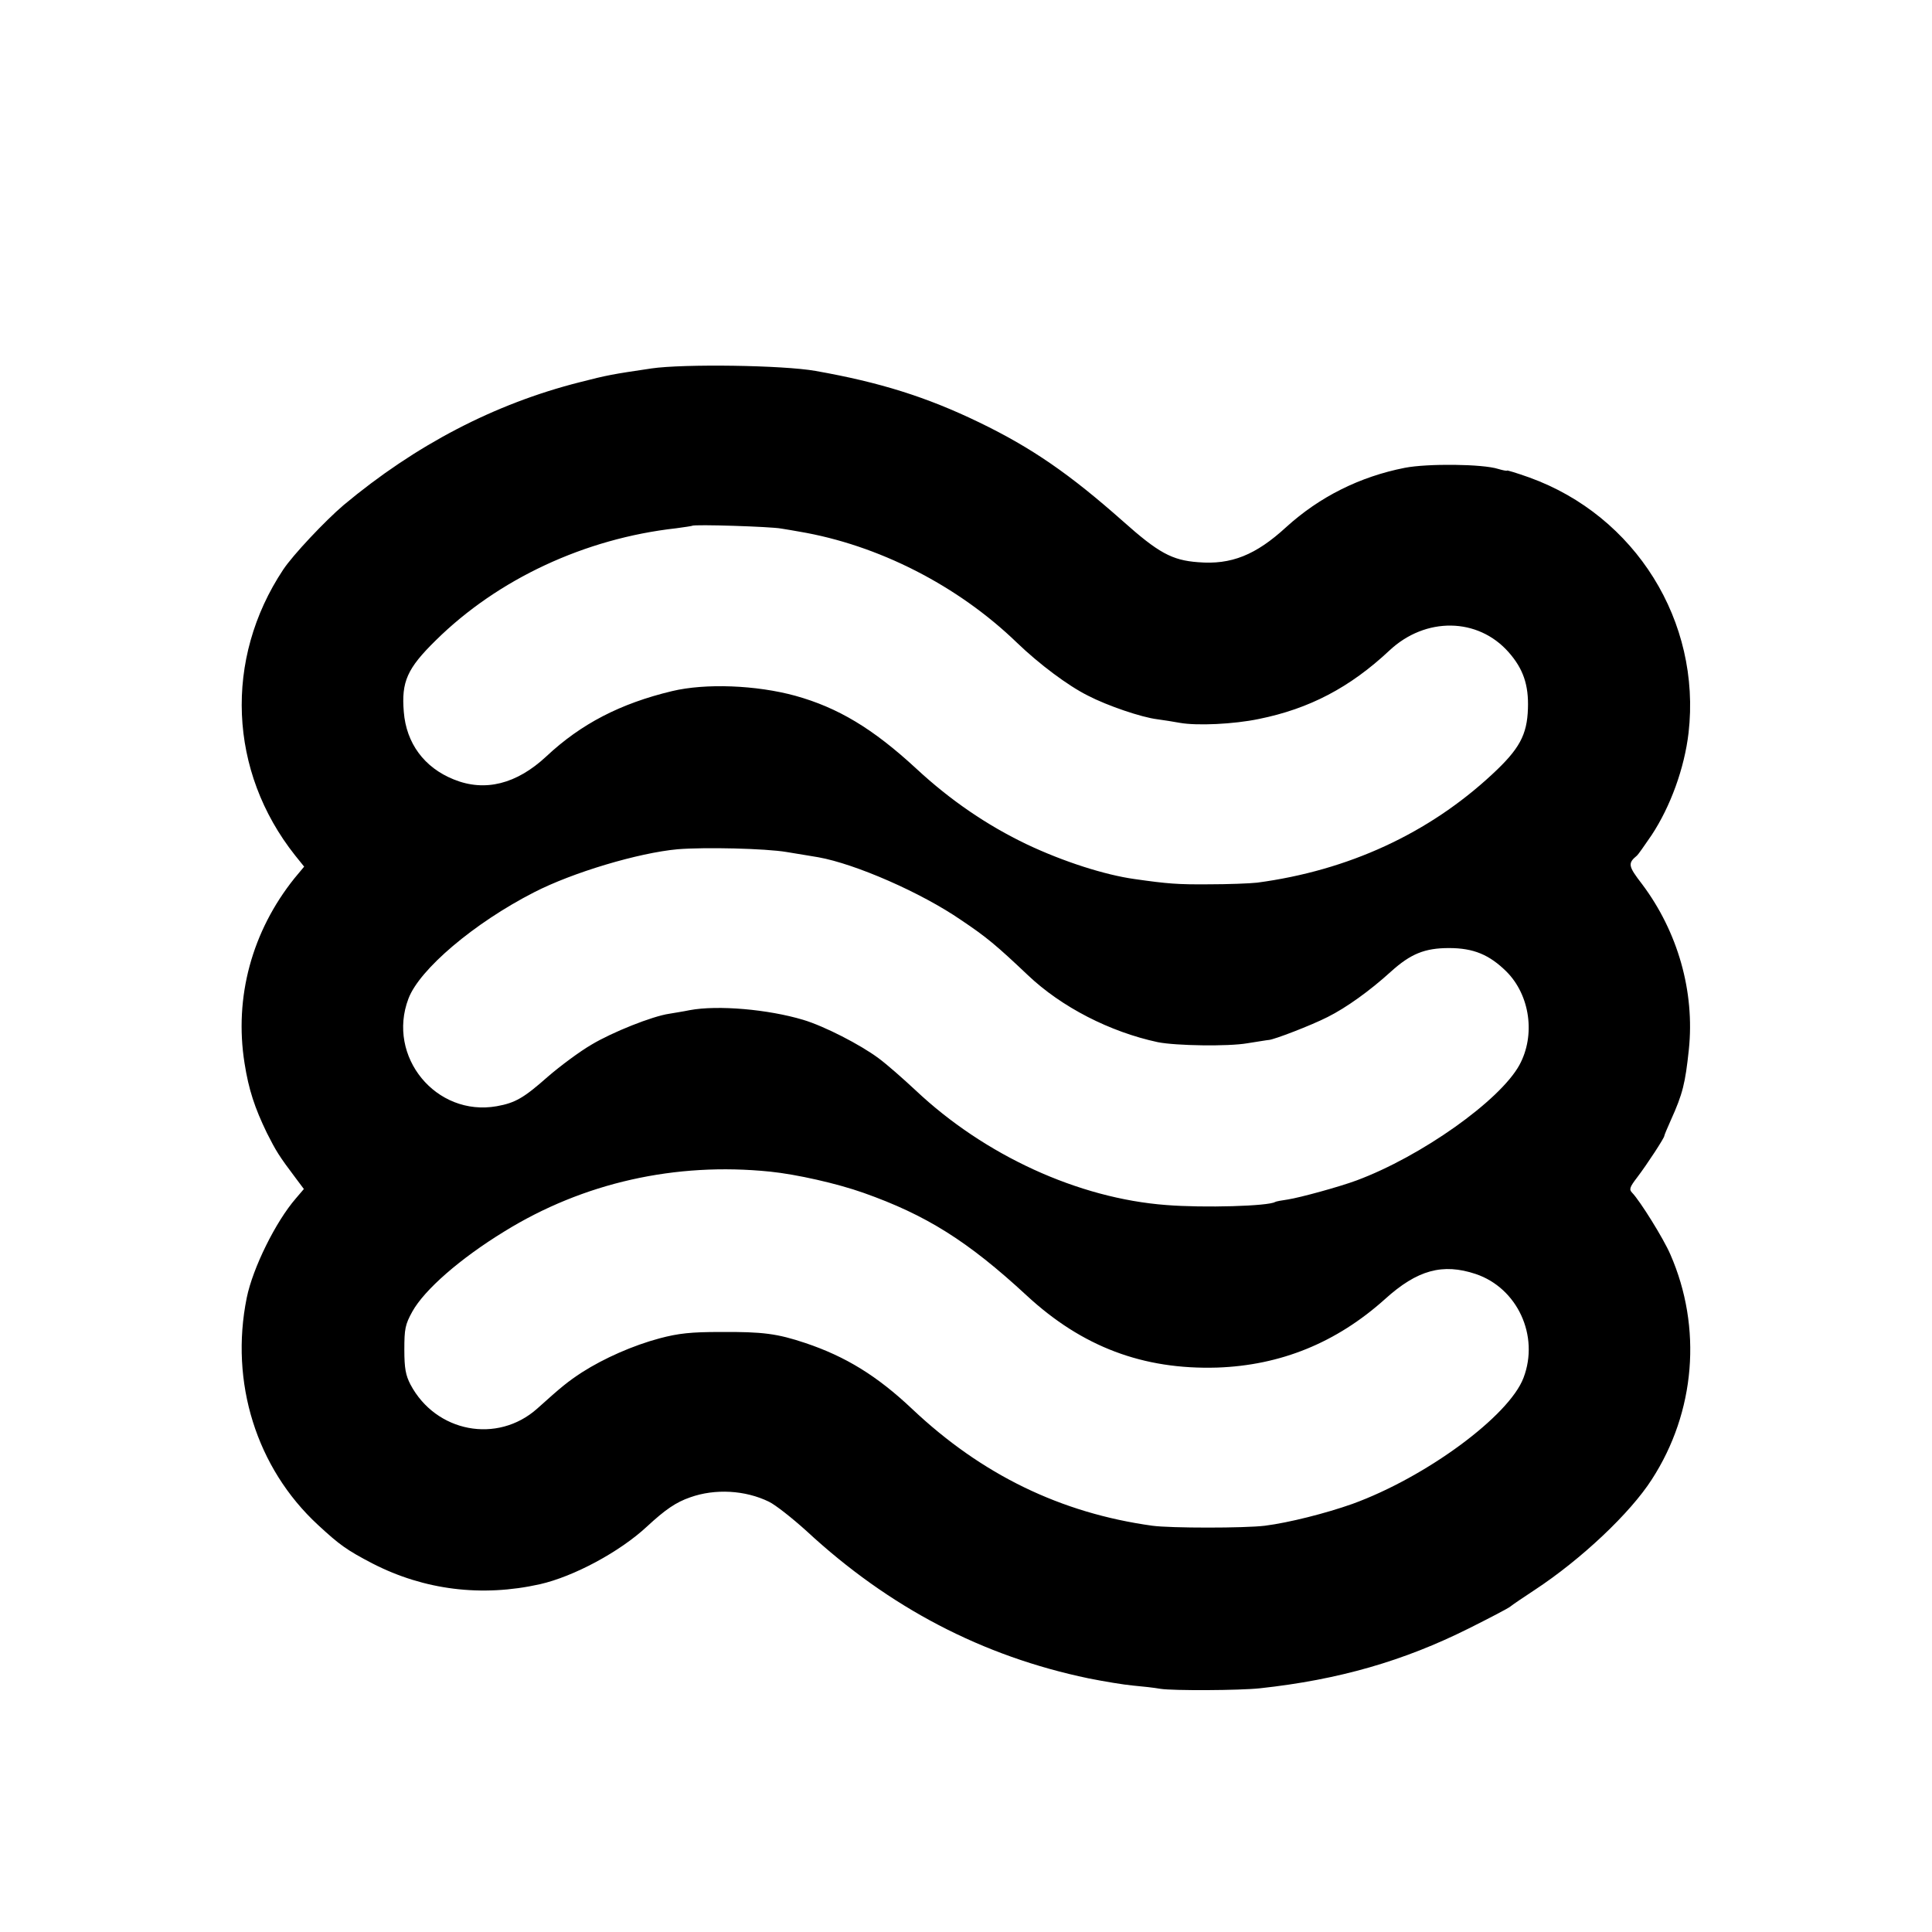 <?xml version="1.0" standalone="no"?>
<!DOCTYPE svg PUBLIC "-//W3C//DTD SVG 20010904//EN"
 "http://www.w3.org/TR/2001/REC-SVG-20010904/DTD/svg10.dtd">
<svg version="1.0" xmlns="http://www.w3.org/2000/svg"
 width="700pt" height="700pt" viewBox="0 0 700 700"
 preserveAspectRatio="xMidYMid meet">
<g transform="translate(0,700) scale(0.1,-0.1)"
fill="#000000" stroke="none">
<path d="M2360 5665 c-142 -21 -159 -24 -260 -50 -308 -78 -594 -227 -855
-445 -66 -56 -184 -181 -219 -234 -215 -324 -198 -731 43 -1035 l33 -41 -35
-42 c-154 -192 -219 -431 -181 -670 15 -96 37 -162 81 -253 34 -67 43 -82 107
-167 l27 -36 -29 -34 c-73 -84 -156 -252 -178 -360 -62 -306 35 -617 258 -823
79 -73 104 -91 198 -140 187 -96 395 -122 606 -75 123 28 289 117 388 209 67
62 105 88 157 106 90 32 199 26 285 -16 23 -11 84 -59 136 -106 300 -278 638
-454 1022 -534 55 -11 127 -23 160 -26 34 -3 79 -8 101 -12 46 -7 285 -6 360
2 286 31 521 99 757 217 76 38 143 73 150 79 7 6 47 33 88 60 169 111 347 279
425 401 158 244 183 550 67 815 -25 58 -110 194 -138 223 -12 12 -10 20 17 55
38 50 99 144 99 151 0 3 11 29 24 58 43 95 52 133 65 255 22 210 -40 427 -169
599 -51 66 -53 76 -19 104 4 3 27 36 53 74 68 103 119 242 134 371 46 403
-192 786 -577 925 -45 16 -81 27 -81 25 0 -2 -15 1 -32 6 -56 18 -256 20 -338
4 -163 -32 -309 -105 -430 -215 -110 -101 -199 -137 -319 -127 -95 7 -144 34
-273 149 -192 170 -329 265 -519 357 -192 93 -362 146 -594 187 -118 21 -478
26 -595 9z m470 -580 c19 -3 49 -8 65 -11 286 -48 575 -195 790 -403 80 -77
184 -155 256 -191 71 -37 195 -79 252 -86 23 -3 60 -9 82 -13 62 -11 195 -5
286 14 183 37 330 114 473 248 131 123 321 120 432 -6 53 -60 73 -119 70 -204
-3 -96 -31 -147 -129 -238 -231 -215 -522 -349 -852 -393 -27 -3 -106 -6 -175
-6 -112 -1 -150 2 -269 19 -108 15 -258 63 -391 126 -142 68 -275 158 -400
274 -158 146 -284 221 -438 264 -142 39 -326 46 -447 17 -188 -45 -330 -119
-455 -236 -108 -101 -223 -130 -336 -84 -107 43 -172 131 -181 245 -9 109 12
157 116 259 225 222 540 369 871 406 30 4 56 8 58 9 6 6 286 -3 322 -10z m20
-1172 c47 -8 99 -16 115 -19 134 -24 373 -128 518 -228 91 -61 127 -91 241
-199 122 -116 298 -206 471 -243 65 -13 255 -16 324 -4 39 6 74 12 78 12 19 1
154 53 213 83 68 34 153 95 230 165 71 64 122 85 210 85 89 0 146 -24 208 -85
86 -86 106 -231 47 -339 -71 -129 -356 -331 -590 -418 -62 -23 -204 -62 -249
-69 -22 -3 -43 -7 -46 -9 -24 -15 -258 -22 -395 -11 -318 24 -658 180 -908
416 -44 41 -104 94 -134 116 -66 49 -196 116 -273 139 -127 38 -309 54 -411
35 -24 -5 -57 -10 -74 -13 -62 -9 -207 -67 -282 -112 -43 -25 -114 -78 -158
-116 -87 -77 -118 -95 -185 -107 -220 -39 -400 180 -320 390 40 106 238 274
455 385 140 72 378 143 520 156 99 8 318 3 395 -10z m-60 -1158 c97 -10 243
-43 339 -77 226 -80 377 -174 591 -372 201 -186 422 -269 690 -261 230 8 432
90 608 248 117 106 209 131 329 91 151 -51 231 -224 173 -376 -52 -138 -353
-360 -620 -457 -96 -34 -230 -68 -317 -79 -73 -9 -342 -9 -408 0 -332 46 -618
185 -870 423 -127 120 -241 190 -387 239 -102 34 -153 41 -308 40 -107 0 -152
-5 -220 -23 -97 -26 -201 -72 -281 -123 -52 -34 -74 -52 -163 -132 -144 -128
-367 -86 -459 88 -17 33 -22 58 -22 126 0 75 3 91 29 138 44 79 173 192 333
290 286 177 621 252 963 217z"/>
</g>
</svg>
